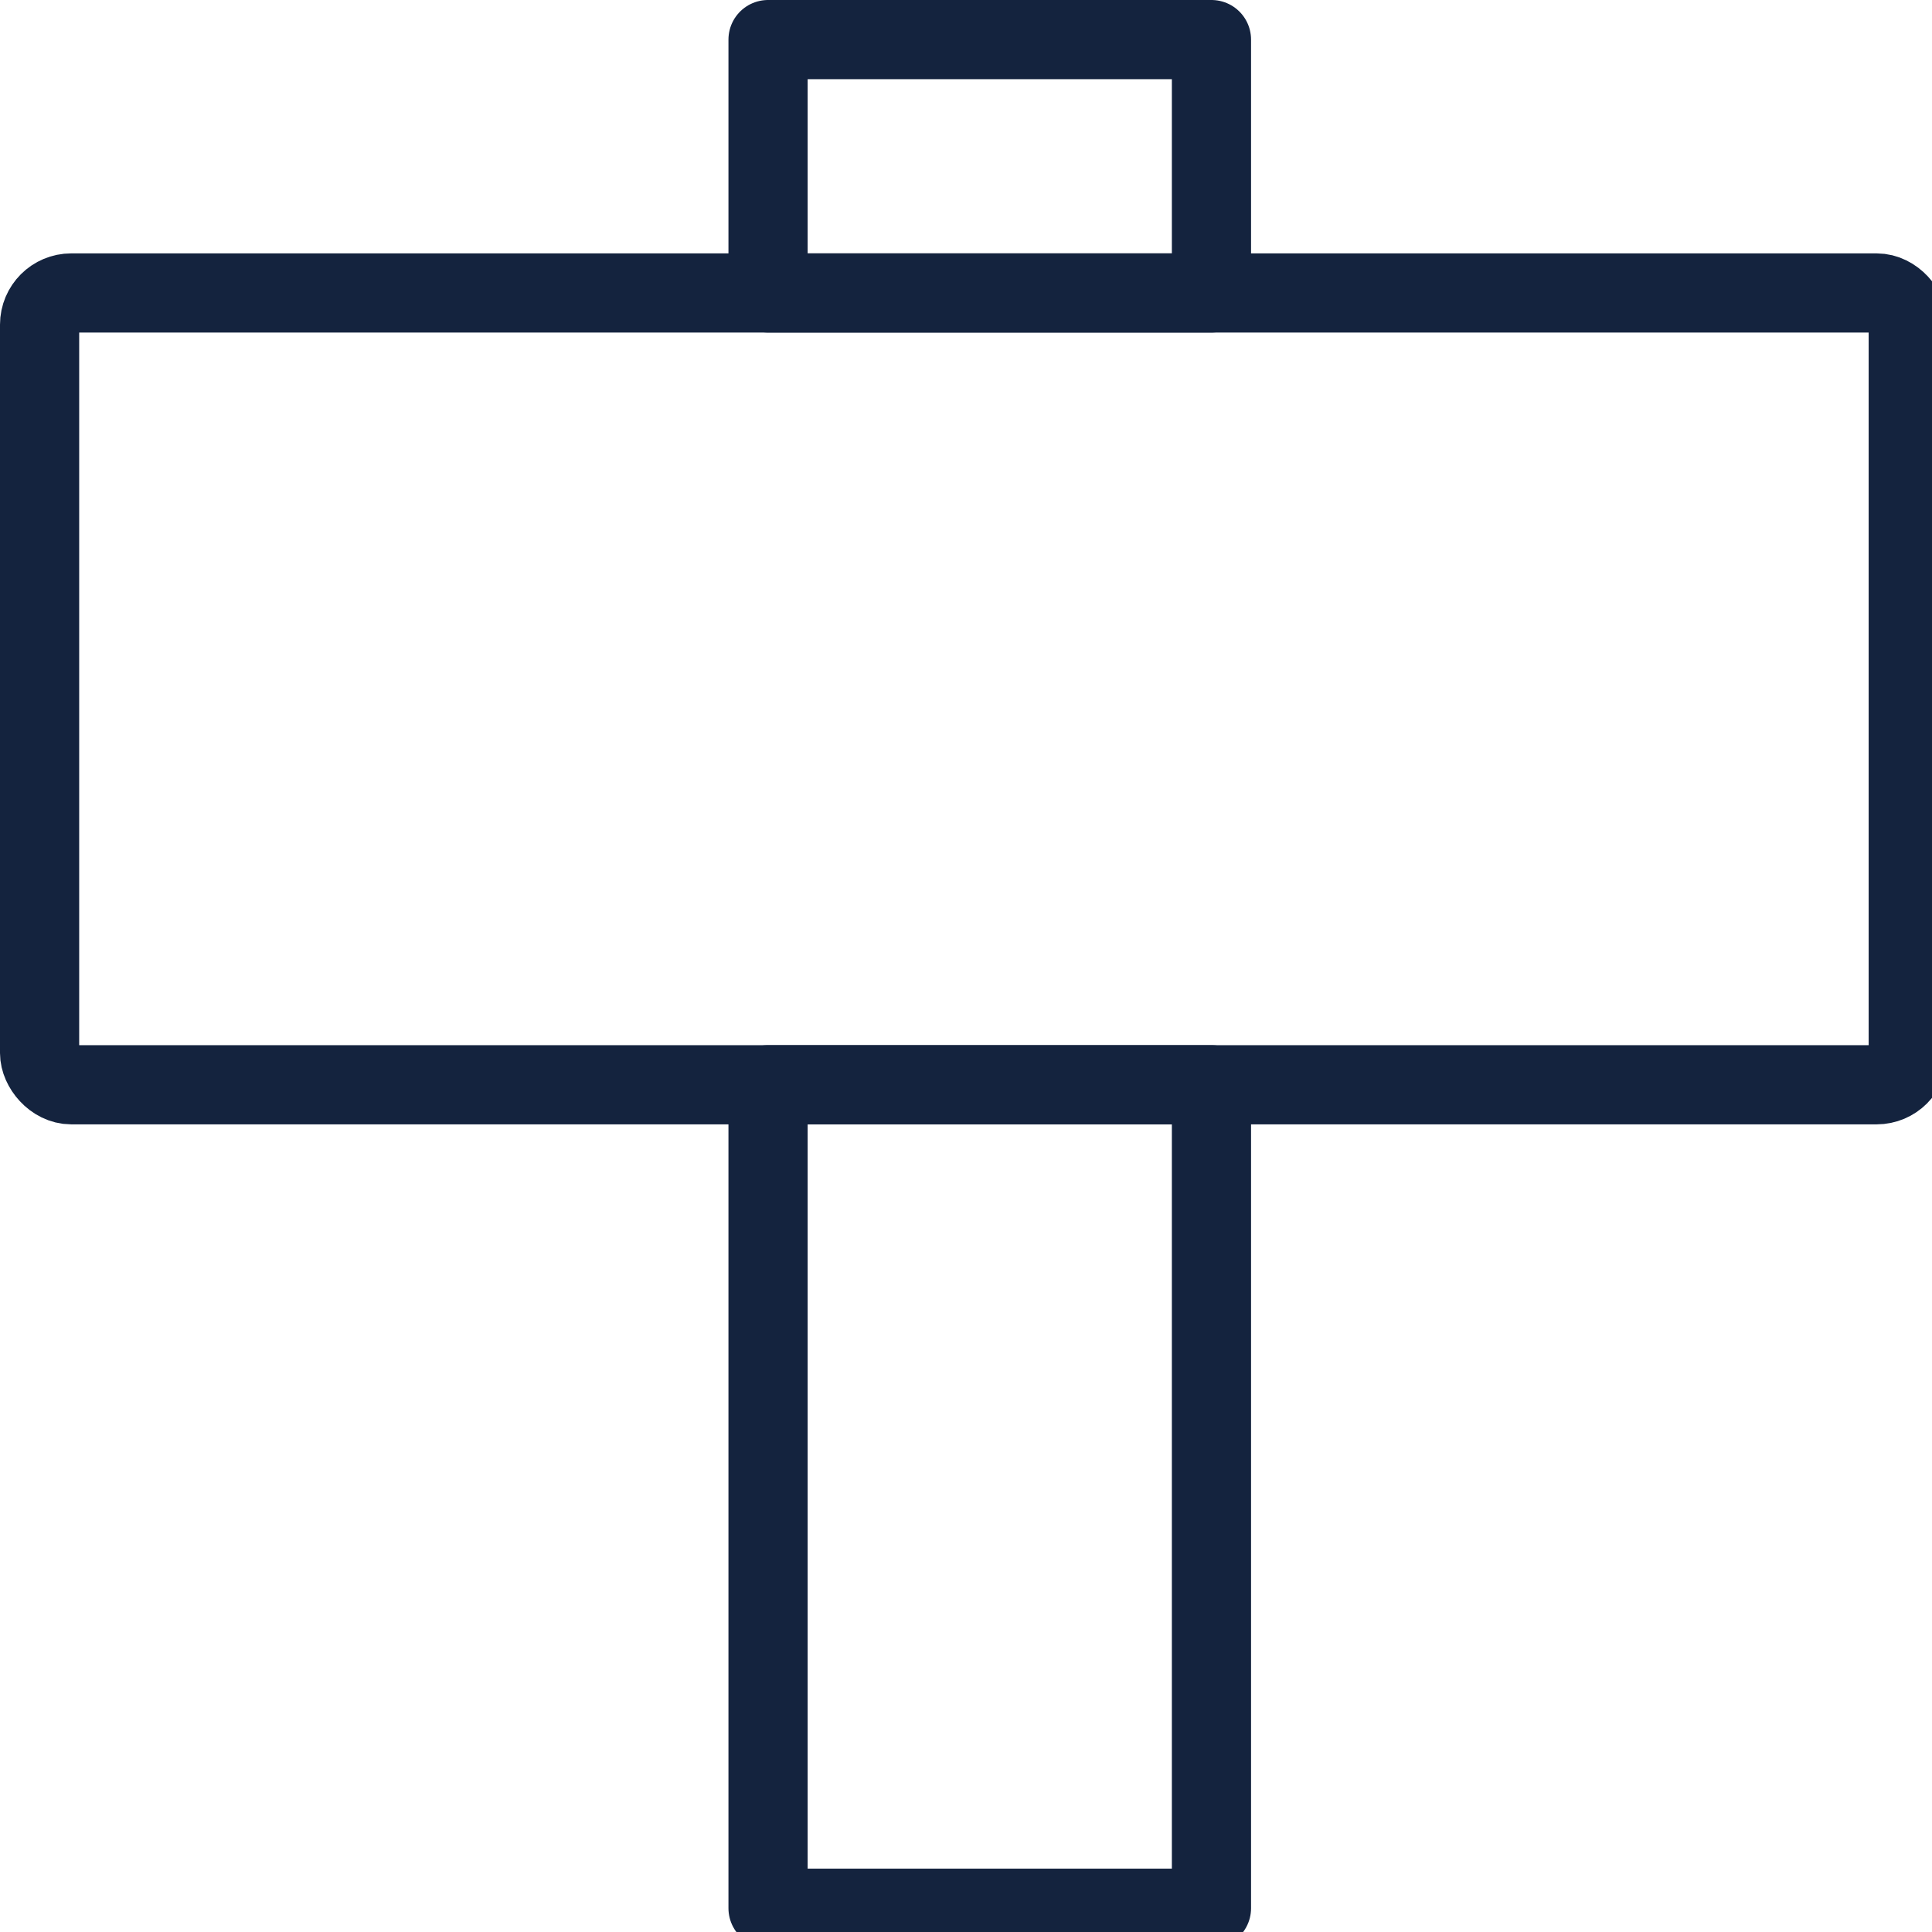 <svg xmlns="http://www.w3.org/2000/svg" width="61" height="61" viewBox="0 0 61 61">
  <g id="Settle_on_Your_Land" data-name="Settle on Your Land" transform="translate(1.25 1.25)">
    <rect id="Rectangle_125" data-name="Rectangle 125" width="59" height="25" rx="1" transform="translate(0 8)" fill="none" stroke="#14233e" stroke-linecap="round" stroke-linejoin="round" stroke-width="2.5"/>
    <rect id="Rectangle_126" data-name="Rectangle 126" width="14" height="26" transform="translate(23 33)" fill="none" stroke="#14233e" stroke-linecap="round" stroke-linejoin="round" stroke-width="2.5"/>
    <rect id="Rectangle_127" data-name="Rectangle 127" width="14" height="8" transform="translate(23)" fill="none" stroke="#14233e" stroke-linecap="round" stroke-linejoin="round" stroke-width="2.5"/>
  </g>
</svg>